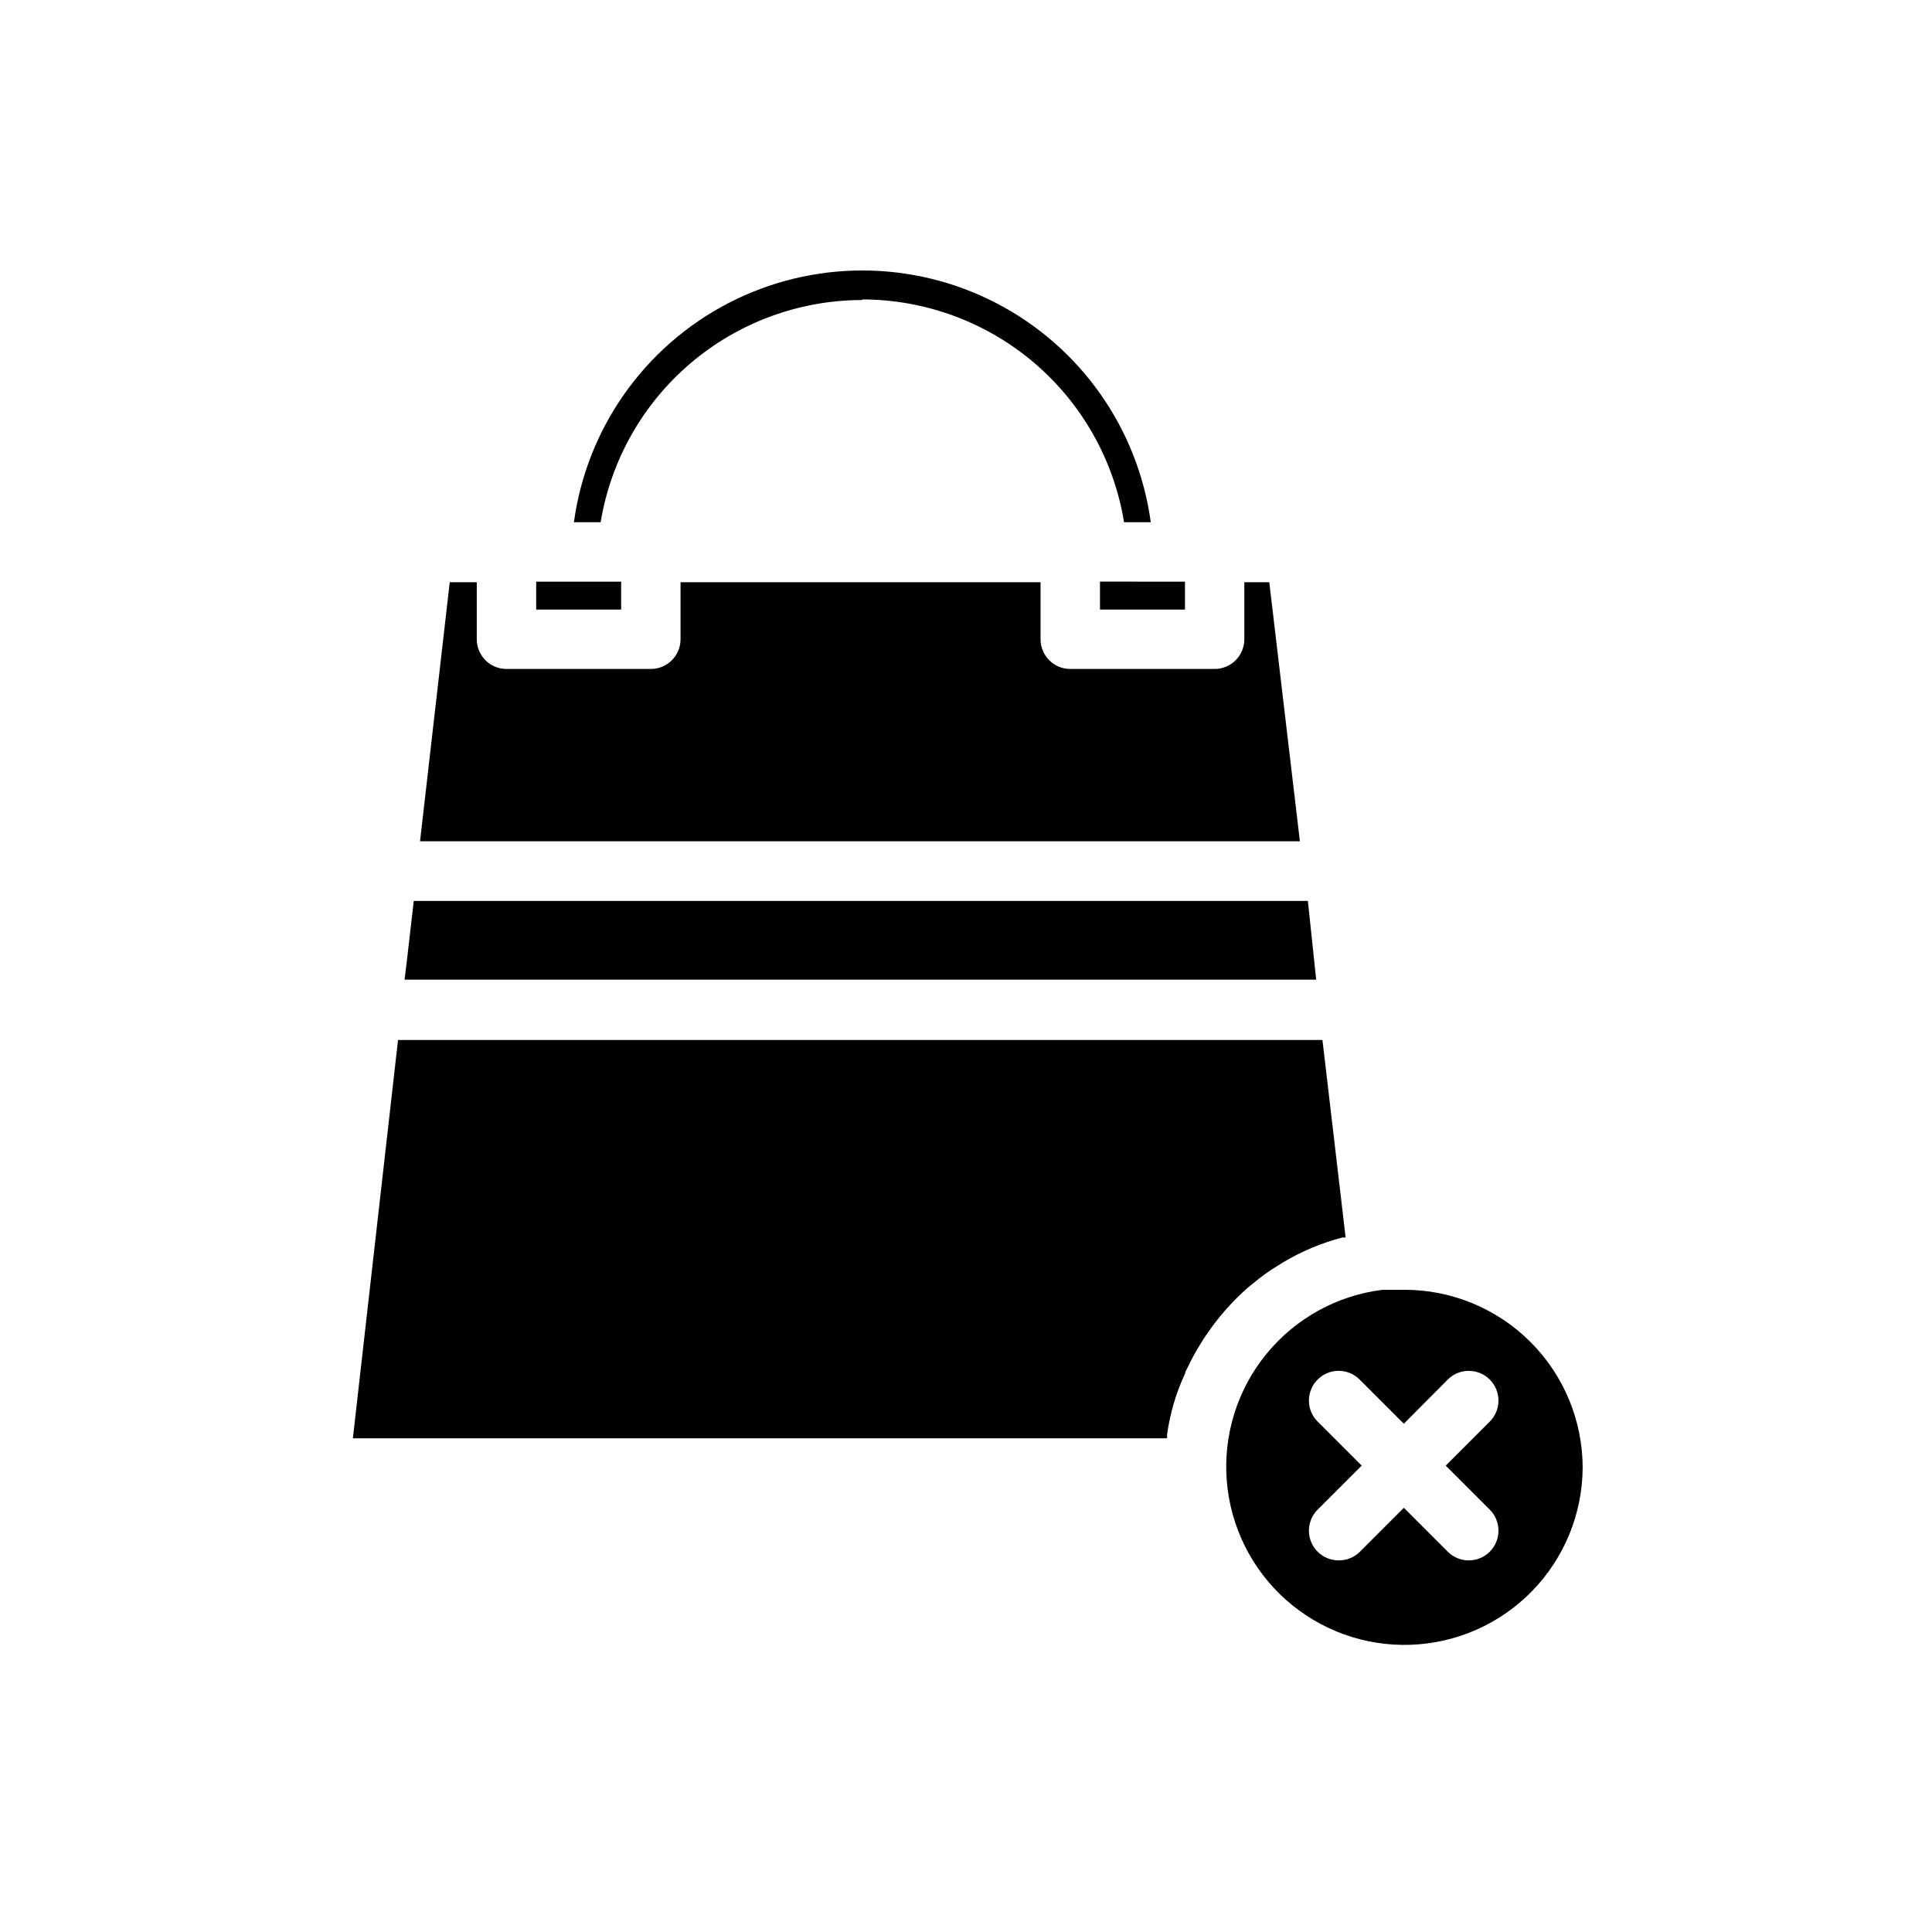 <?xml version="1.0" encoding="UTF-8"?>
<!-- Uploaded to: ICON Repo, www.svgrepo.com, Generator: ICON Repo Mixer Tools -->
<svg fill="#000000" width="800px" height="800px" version="1.1" viewBox="144 144 512 512" xmlns="http://www.w3.org/2000/svg">
 <path d="m308.61 305.54h-22.516v-7.398h22.516zm126.9 0h22.516v-7.398l-22.52-0.004zm-62.977-82.184h-0.004c16.684 0.023 32.812 5.973 45.516 16.785 12.703 10.816 21.152 25.789 23.84 42.254h7.086-0.004c-3.391-24.855-18.652-46.508-40.922-58.055-22.27-11.547-48.762-11.547-71.027 0-22.27 11.547-37.531 33.199-40.926 58.055h7.086c2.703-16.414 11.137-31.34 23.809-42.121 12.668-10.781 28.75-16.723 45.387-16.762zm190.89 309.68c-0.09 12.176-4.879 23.844-13.363 32.57-8.488 8.73-20.016 13.848-32.18 14.281-12.168 0.434-24.031-3.844-33.121-11.945-9.086-8.102-14.691-19.398-15.652-31.535-0.957-12.137 2.805-24.176 10.508-33.602 7.703-9.43 18.746-15.52 30.828-17h5.59c12.555-0.043 24.609 4.914 33.5 13.777 8.895 8.863 13.891 20.898 13.891 33.453zm-36.289-0.629 11.652-11.652h-0.004c3.086-3.062 3.106-8.051 0.039-11.137-3.062-3.086-8.051-3.106-11.137-0.039l-11.652 11.73-11.73-11.73h0.004c-3.07-3.055-8.031-3.055-11.102 0-1.488 1.477-2.328 3.488-2.328 5.59 0 2.098 0.84 4.109 2.328 5.586l11.652 11.652-11.652 11.648c-1.488 1.48-2.328 3.492-2.328 5.59 0 2.102 0.84 4.113 2.328 5.59 1.484 1.473 3.496 2.297 5.59 2.285 2.094 0.012 4.102-0.812 5.59-2.285l11.652-11.652 11.652 11.652h-0.004c3.086 3.066 8.074 3.047 11.137-0.039 3.066-3.086 3.047-8.074-0.039-11.141zm-46.762-234.11h-6.613v15.113c0 2.086-0.828 4.09-2.305 5.566-1.477 1.477-3.477 2.305-5.566 2.305h-38.258c-4.348 0-7.871-3.523-7.871-7.871v-15.113h-95.41v15.113c0 2.086-0.828 4.09-2.305 5.566-1.477 1.477-3.481 2.305-5.566 2.305h-38.258c-4.348 0-7.871-3.523-7.871-7.871v-15.113h-7.164l-7.871 68.645h233.17zm-5.512 186.8 1.18-0.945h0.004c2.094-1.785 4.332-3.391 6.691-4.805l1.258-0.789v0.004c4.91-2.938 10.211-5.164 15.746-6.613h0.867l-6.144-52.348h-244.98l-11.965 105.56h215.77v-1.023c0.398-2.824 1.004-5.613 1.809-8.344 0.805-2.695 1.805-5.324 2.992-7.871 0-0.473 0.395-0.945 0.629-1.496 1.156-2.445 2.473-4.812 3.938-7.086 0.262-0.465 0.551-0.91 0.867-1.34 3.191-4.781 7.004-9.121 11.336-12.91zm15.742-102.34-236.95-0.004-1.812 15.742-0.629 5.117 241.59 0.004z"/>
</svg>